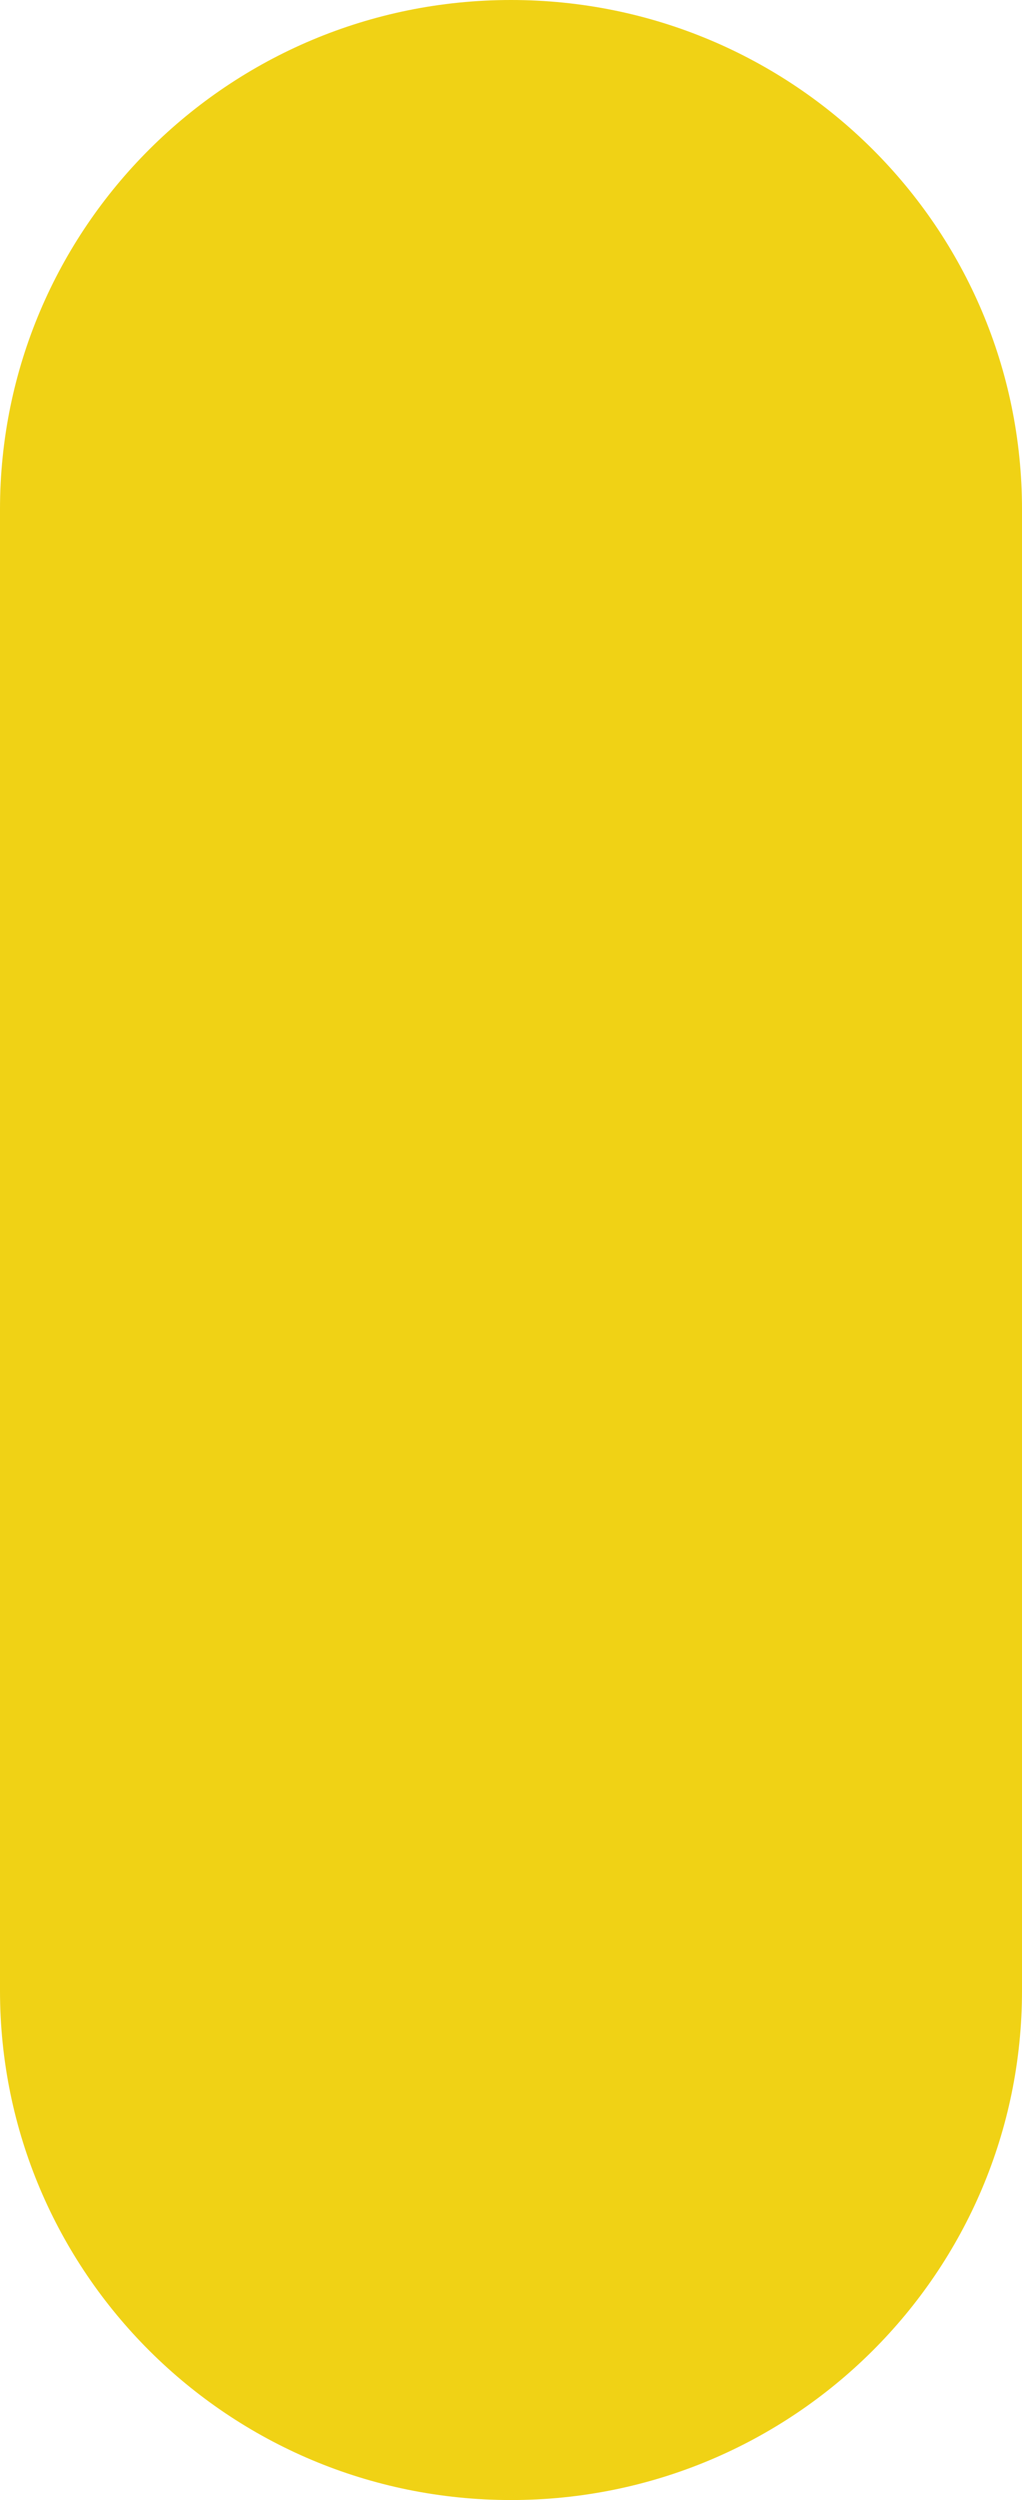 <svg width="126" height="308" viewBox="0 0 126 308" fill="none" xmlns="http://www.w3.org/2000/svg">
<path d="M0 245.247V62.753C0 28.069 28.18 0 63 0C97.82 0 126 28.069 126 62.753V245.247C126 279.931 97.82 308 63 308C28.18 308 0 279.931 0 245.247Z" fill="#F0D215"/>
</svg>
